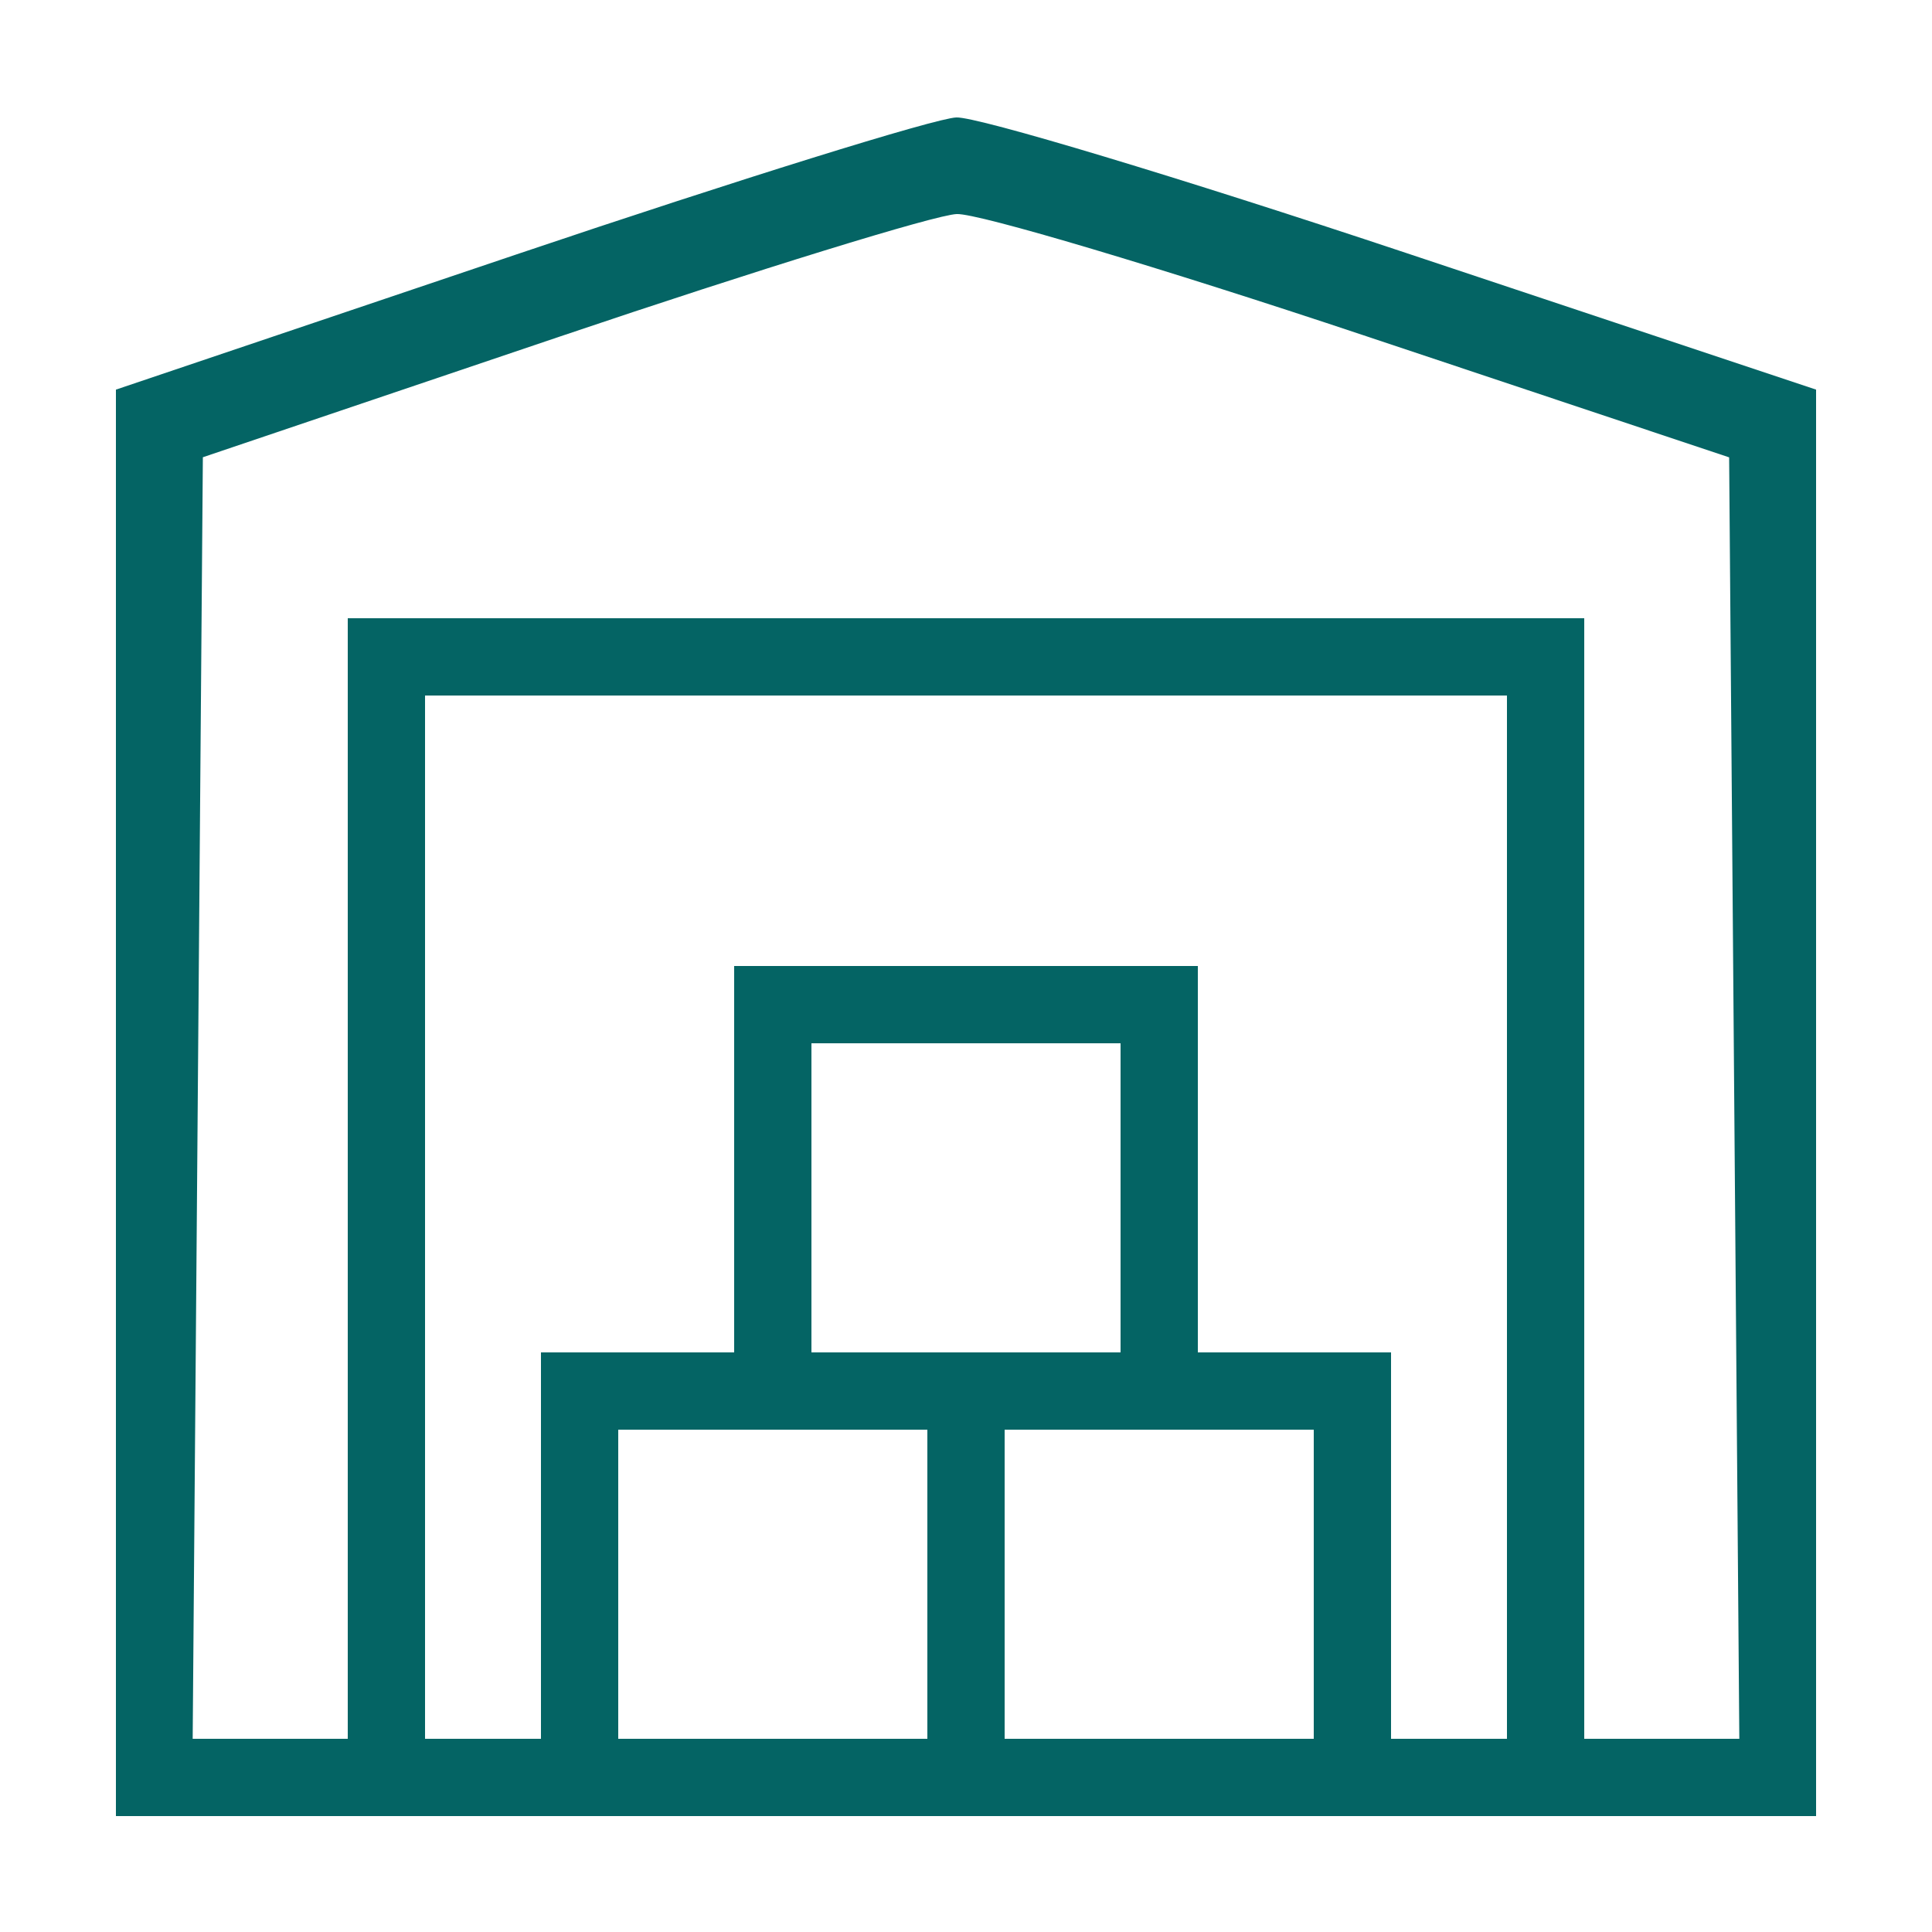 <?xml version="1.0" encoding="UTF-8"?> <svg xmlns="http://www.w3.org/2000/svg" width="100" height="100" viewBox="0 0 100 100"> <path d="" stroke="none" fill="#086464" fill-rule="evenodd"></path> <path d="M 26.750 13.162 L 6 20.167 6 57.083 L 6 94 50 94 L 94 94 94 57.083 L 94 20.166 72.749 13.083 C 61.062 9.187, 50.599 6.036, 49.499 6.079 C 48.400 6.122, 38.163 9.310, 26.750 13.162 M 29 17.412 L 10.500 23.667 10.237 56.833 L 9.973 90 13.987 90 L 18 90 18 61 L 18 32 50 32 L 82 32 82 61 L 82 90 86.013 90 L 90.027 90 89.763 56.836 L 89.500 23.673 70.520 17.336 C 60.081 13.851, 50.631 11.035, 49.520 11.079 C 48.409 11.122, 39.175 13.972, 29 17.412 M 22 63 L 22 90 25 90 L 28 90 28 80 L 28 70 33 70 L 38 70 38 60 L 38 50 50 50 L 62 50 62 60 L 62 70 67 70 L 72 70 72 80 L 72 90 75 90 L 78 90 78 63 L 78 36 50 36 L 22 36 22 63 M 42 62 L 42 70 50 70 L 58 70 58 62 L 58 54 50 54 L 42 54 42 62 M 32 82 L 32 90 40 90 L 48 90 48 82 L 48 74 40 74 L 32 74 32 82 M 52 82 L 52 90 60 90 L 68 90 68 82 L 68 74 60 74 L 52 74 52 82" stroke="none" fill="#046464" fill-rule="evenodd"></path> </svg> 
